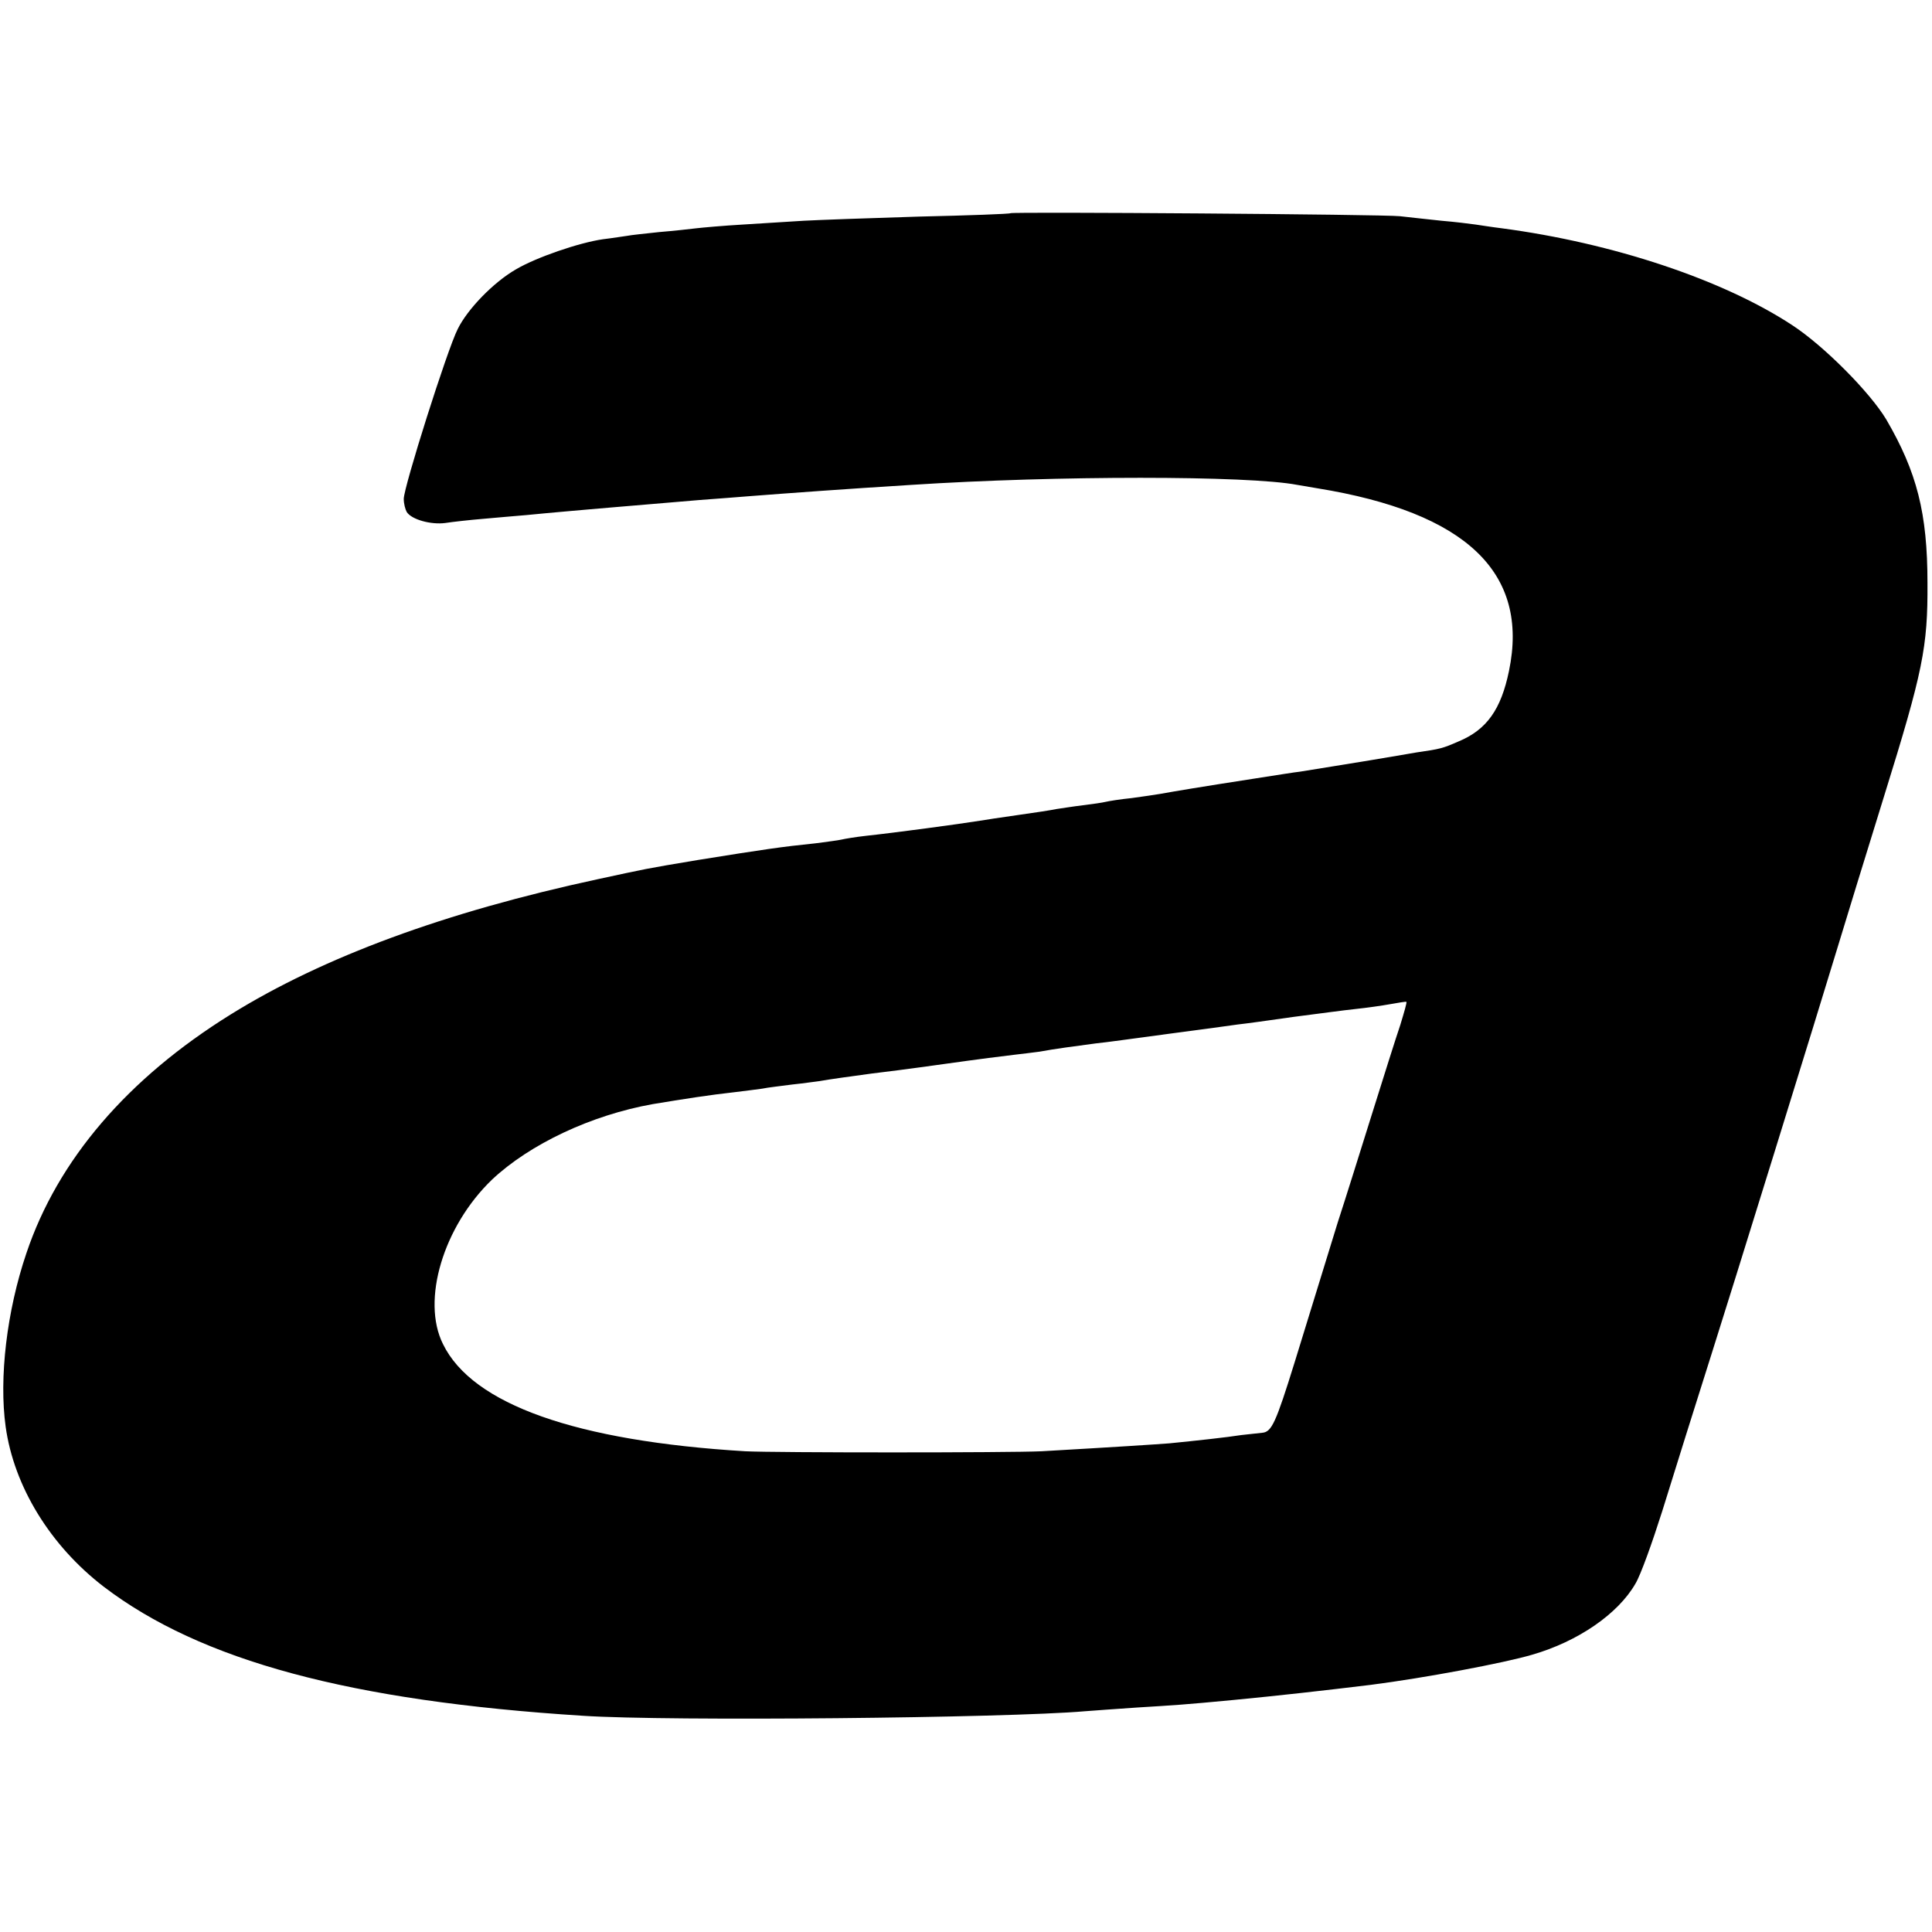 <?xml version="1.0" standalone="no"?>
<!DOCTYPE svg PUBLIC "-//W3C//DTD SVG 20010904//EN"
 "http://www.w3.org/TR/2001/REC-SVG-20010904/DTD/svg10.dtd">
<svg version="1.0" xmlns="http://www.w3.org/2000/svg"
 width="512pt" height="512pt" viewBox="0 0 512 512"
 preserveAspectRatio="xMidYMid meet">
<g transform="translate(0,512) scale(0.1,-0.1)"
fill="#000000" stroke="none">
<path d="M2678 4555 c-2 -2 -111 -6 -243 -9 -132 -4 -269 -9 -305 -11 -36 -2
-108 -7 -160 -10 -52 -3 -108 -8 -125 -10 -16 -2 -61 -7 -98 -10 -37 -4 -76
-8 -85 -10 -9 -1 -38 -6 -64 -9 -63 -9 -177 -48 -231 -80 -59 -34 -128 -105
-154 -158 -28 -55 -143 -419 -143 -450 0 -13 4 -28 8 -35 13 -20 64 -34 102
-29 19 3 64 8 100 11 36 3 88 8 115 10 28 3 76 7 108 10 31 3 83 7 115 10 93
8 152 13 237 20 44 3 103 8 130 10 103 8 253 19 430 30 385 25 893 25 1023 0
11 -2 35 -6 53 -9 395 -64 562 -224 508 -484 -21 -102 -59 -156 -134 -187 -41
-18 -48 -20 -111 -29 -22 -4 -77 -13 -124 -21 -75 -12 -109 -18 -185 -30 -11
-1 -67 -10 -125 -19 -142 -22 -207 -33 -246 -40 -12 -2 -45 -7 -75 -11 -30 -3
-61 -8 -69 -10 -8 -2 -35 -6 -60 -9 -25 -3 -56 -8 -70 -10 -14 -3 -60 -10
-103 -16 -43 -6 -88 -13 -100 -15 -56 -9 -227 -32 -302 -40 -27 -3 -57 -8 -65
-10 -8 -2 -40 -6 -70 -10 -88 -9 -136 -16 -310 -44 -144 -24 -136 -23 -266
-51 -404 -87 -727 -206 -972 -358 -274 -170 -459 -386 -542 -633 -52 -153 -73
-331 -55 -460 22 -158 118 -315 260 -424 257 -196 653 -303 1270 -342 228 -15
1123 -6 1330 12 22 2 85 6 140 10 97 6 119 7 255 20 115 11 240 25 363 40 141
18 354 58 428 80 121 35 227 108 273 188 14 23 45 110 71 192 46 148 77 247
134 427 40 125 284 912 331 1068 21 69 76 249 123 400 103 331 116 395 115
565 0 185 -28 294 -109 433 -43 72 -165 195 -249 250 -184 121 -476 218 -770
257 -25 3 -56 8 -70 10 -14 2 -54 7 -90 10 -36 4 -85 9 -110 12 -43 5 -1027
12 -1032 8z m1033 -2151 c-11 -32 -45 -140 -76 -239 -31 -99 -71 -227 -90
-285 -33 -107 -41 -133 -114 -370 -50 -161 -61 -185 -86 -187 -11 -1 -36 -4
-55 -6 -38 -6 -120 -15 -191 -22 -40 -3 -130 -9 -339 -21 -85 -4 -706 -4 -785
0 -448 27 -723 124 -801 284 -58 116 1 312 130 436 100 94 263 171 426 200 85
14 148 24 220 32 25 3 56 7 70 9 14 3 50 7 80 11 30 3 62 8 72 9 21 4 93 14
138 20 19 2 105 13 190 25 85 12 171 23 190 25 19 2 49 6 65 8 37 7 97 15 150
22 22 2 108 14 190 25 83 11 166 22 185 25 19 2 85 11 147 20 62 8 136 18 165
21 29 3 71 9 93 13 22 4 41 7 42 6 2 -1 -6 -28 -16 -61z"/>
</g>
</svg>
